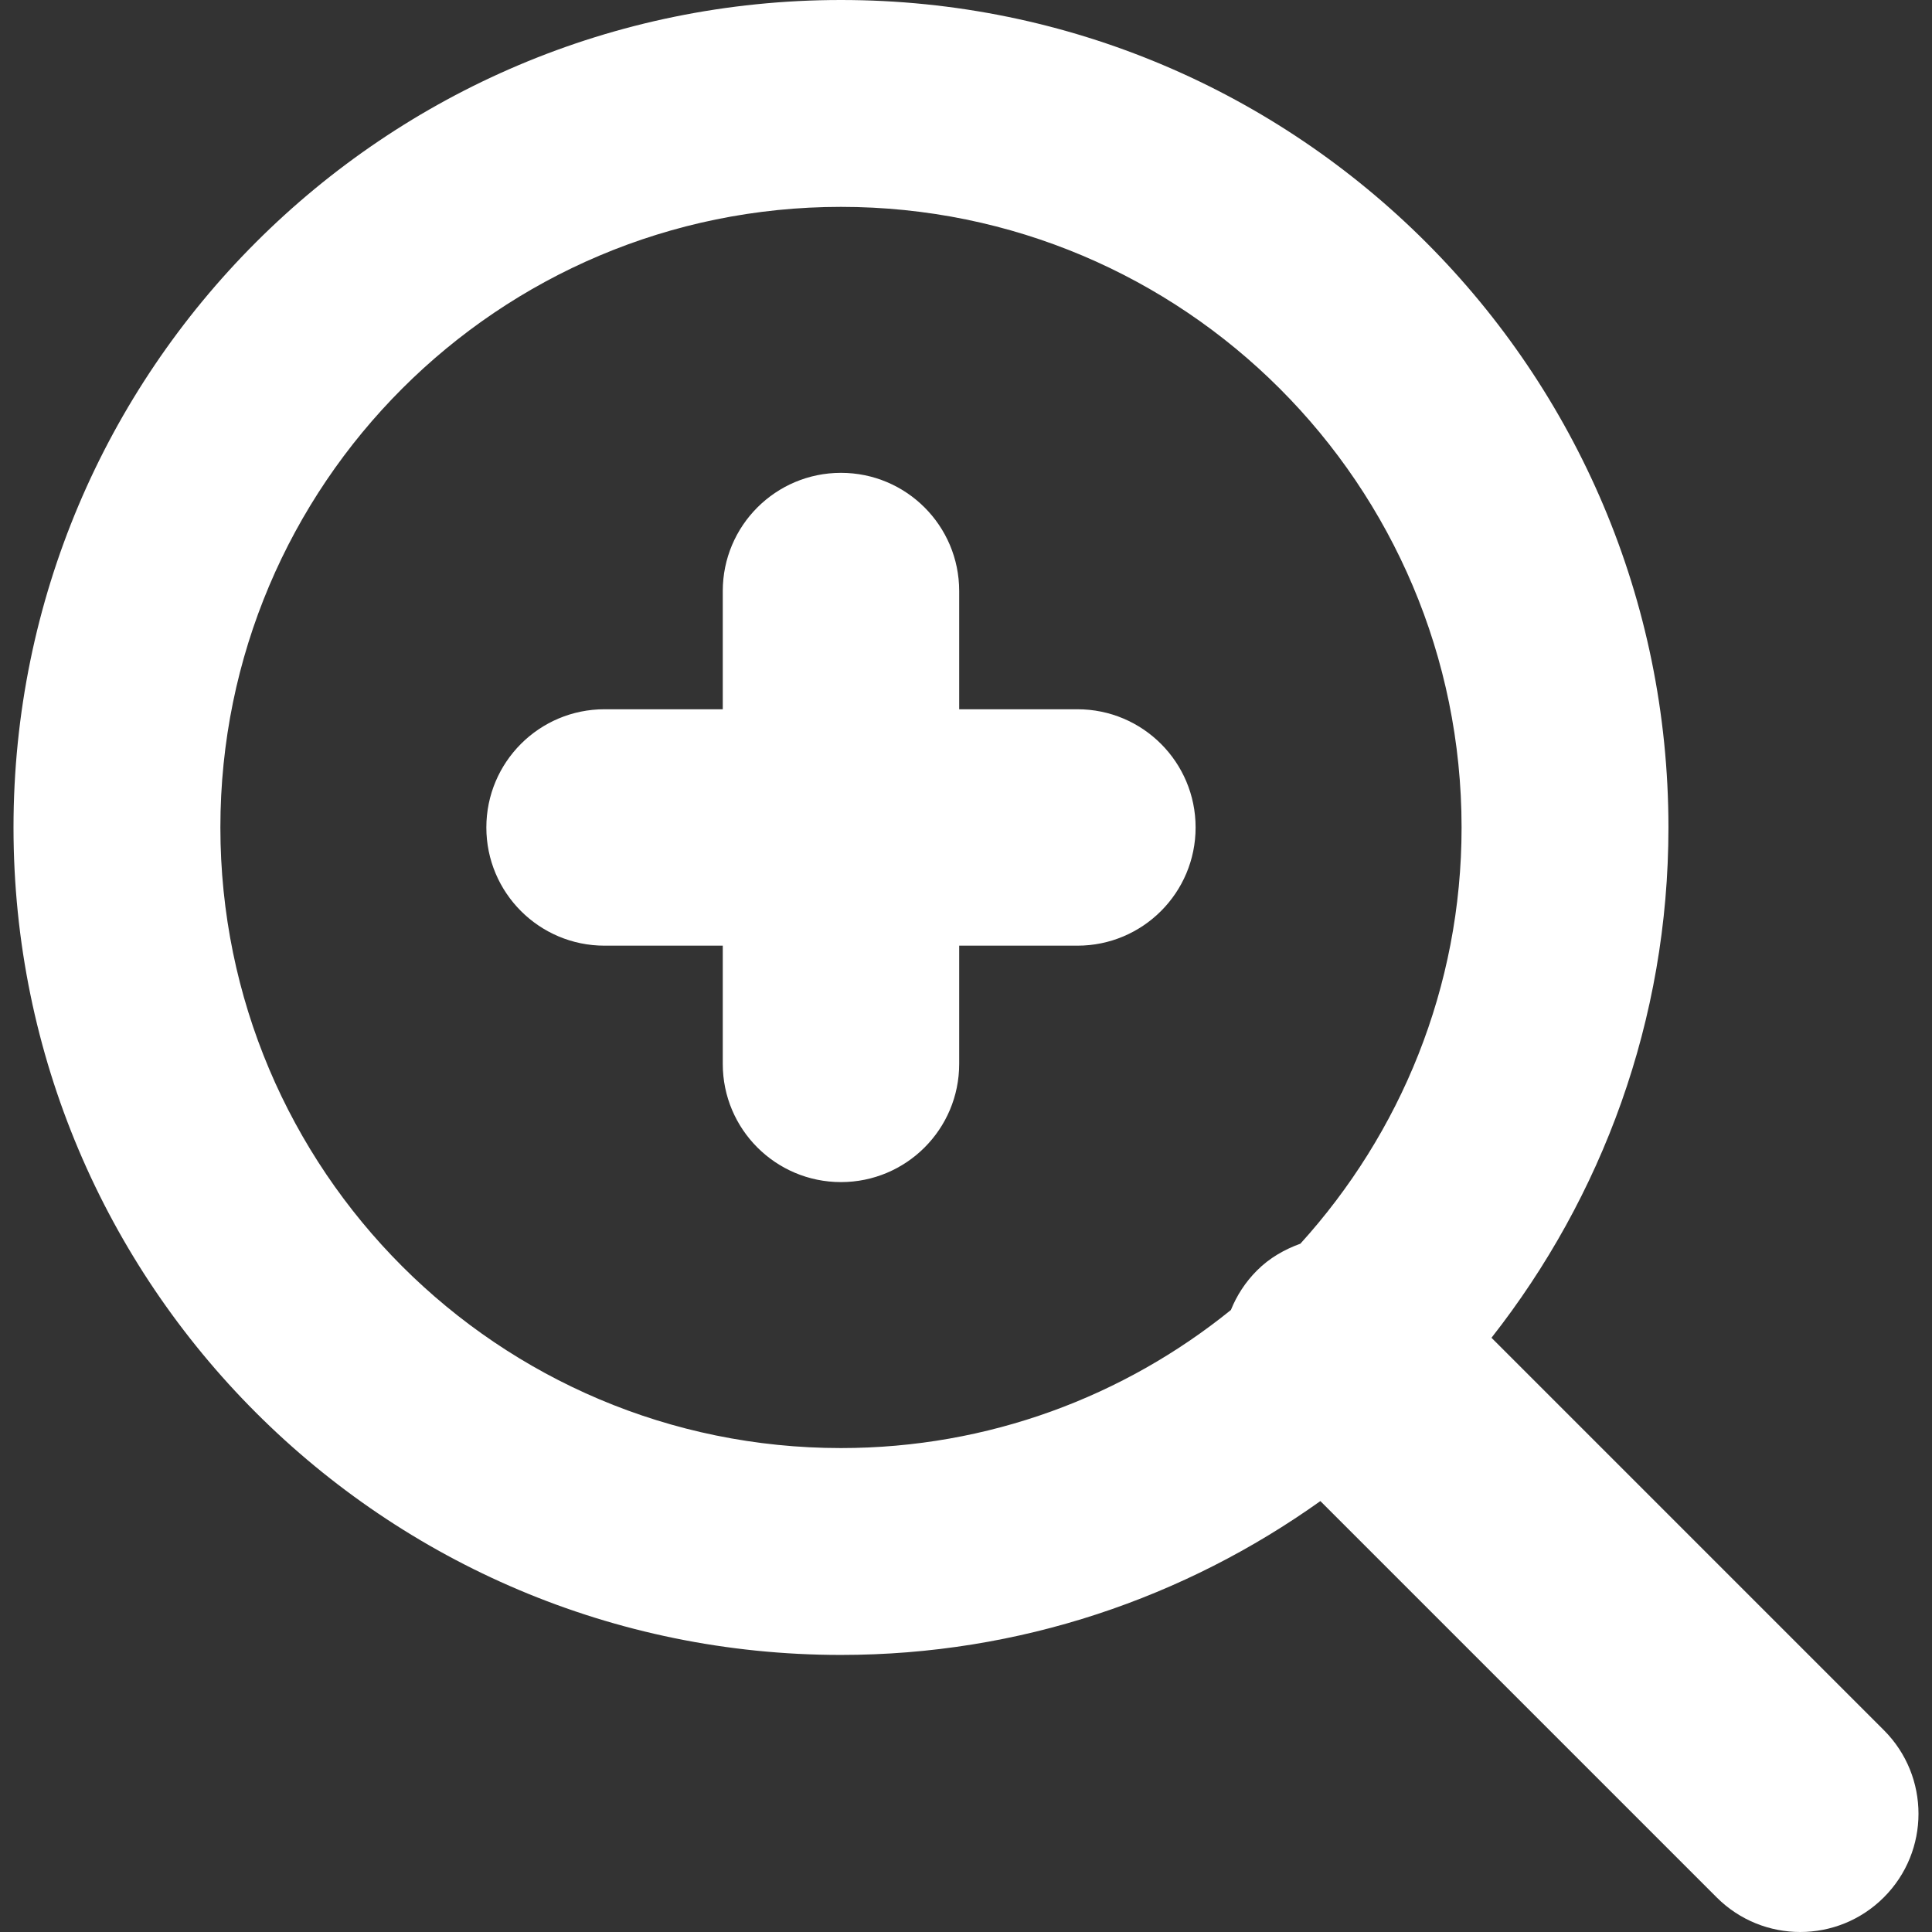 <?xml version="1.0" encoding="iso-8859-1"?>
<!-- Generator: Adobe Illustrator 16.0.0, SVG Export Plug-In . SVG Version: 6.00 Build 0)  -->
<!DOCTYPE svg PUBLIC "-//W3C//DTD SVG 1.1//EN" "http://www.w3.org/Graphics/SVG/1.1/DTD/svg11.dtd">
<svg xmlns="http://www.w3.org/2000/svg" xmlns:xlink="http://www.w3.org/1999/xlink" version="1.1" id="Capa_1" x="0px" y="0px" width="512px" height="512px" viewBox="0 0 620.692 620.692" style="enable-background:new 0 0 620.692 620.692;" xml:space="preserve">
<rect x="0" y="0" width="620.692" height="620.692" fill="#333333" stroke="none"/>
<g>
	<g id="zoom-in">
		<g>
			<path d="M346.133,227.862h-37.977v-37.977c0-20.982-16.995-37.977-37.977-37.977s-37.977,16.995-37.977,37.977v37.977h-37.977     c-20.982,0-37.977,16.995-37.977,37.977s16.995,37.977,37.977,37.977h37.977v37.977c0,20.982,16.995,37.978,37.977,37.978     s37.977-16.995,37.977-37.978v-37.977h37.977c20.982,0,37.978-16.995,37.978-37.977S367.116,227.862,346.133,227.862z      M605.232,555.851L479.167,429.786c35.489-45.192,56.852-102.025,56.852-163.947C536.019,119.02,416.999,0,270.18,0     C123.36,0,4.34,119.02,4.34,265.839c0,146.819,119.02,265.839,265.839,265.839c57.478,0,110.532-18.419,154.016-49.428     l127.317,127.318c14.83,14.83,38.87,14.83,53.7,0C620.062,594.739,620.062,570.681,605.232,555.851z M417.778,399.557     c-5.07,1.842-9.894,4.538-13.957,8.62c-3.74,3.741-6.513,8.07-8.374,12.685c-34.236,27.704-77.796,44.357-125.267,44.357     c-110.115,0-199.379-89.265-199.379-199.379S160.065,66.46,270.18,66.46s199.379,89.265,199.379,199.379     C469.559,317.355,449.849,364.162,417.778,399.557z" fill="#FFFFFF"/>
		</g>
	</g>
</g>
<g>
</g>
<g>
</g>
<g>
</g>
<g>
</g>
<g>
</g>
<g>
</g>
<g>
</g>
<g>
</g>
<g>
</g>
<g>
</g>
<g>
</g>
<g>
</g>
<g>
</g>
<g>
</g>
<g>
</g>
</svg>
